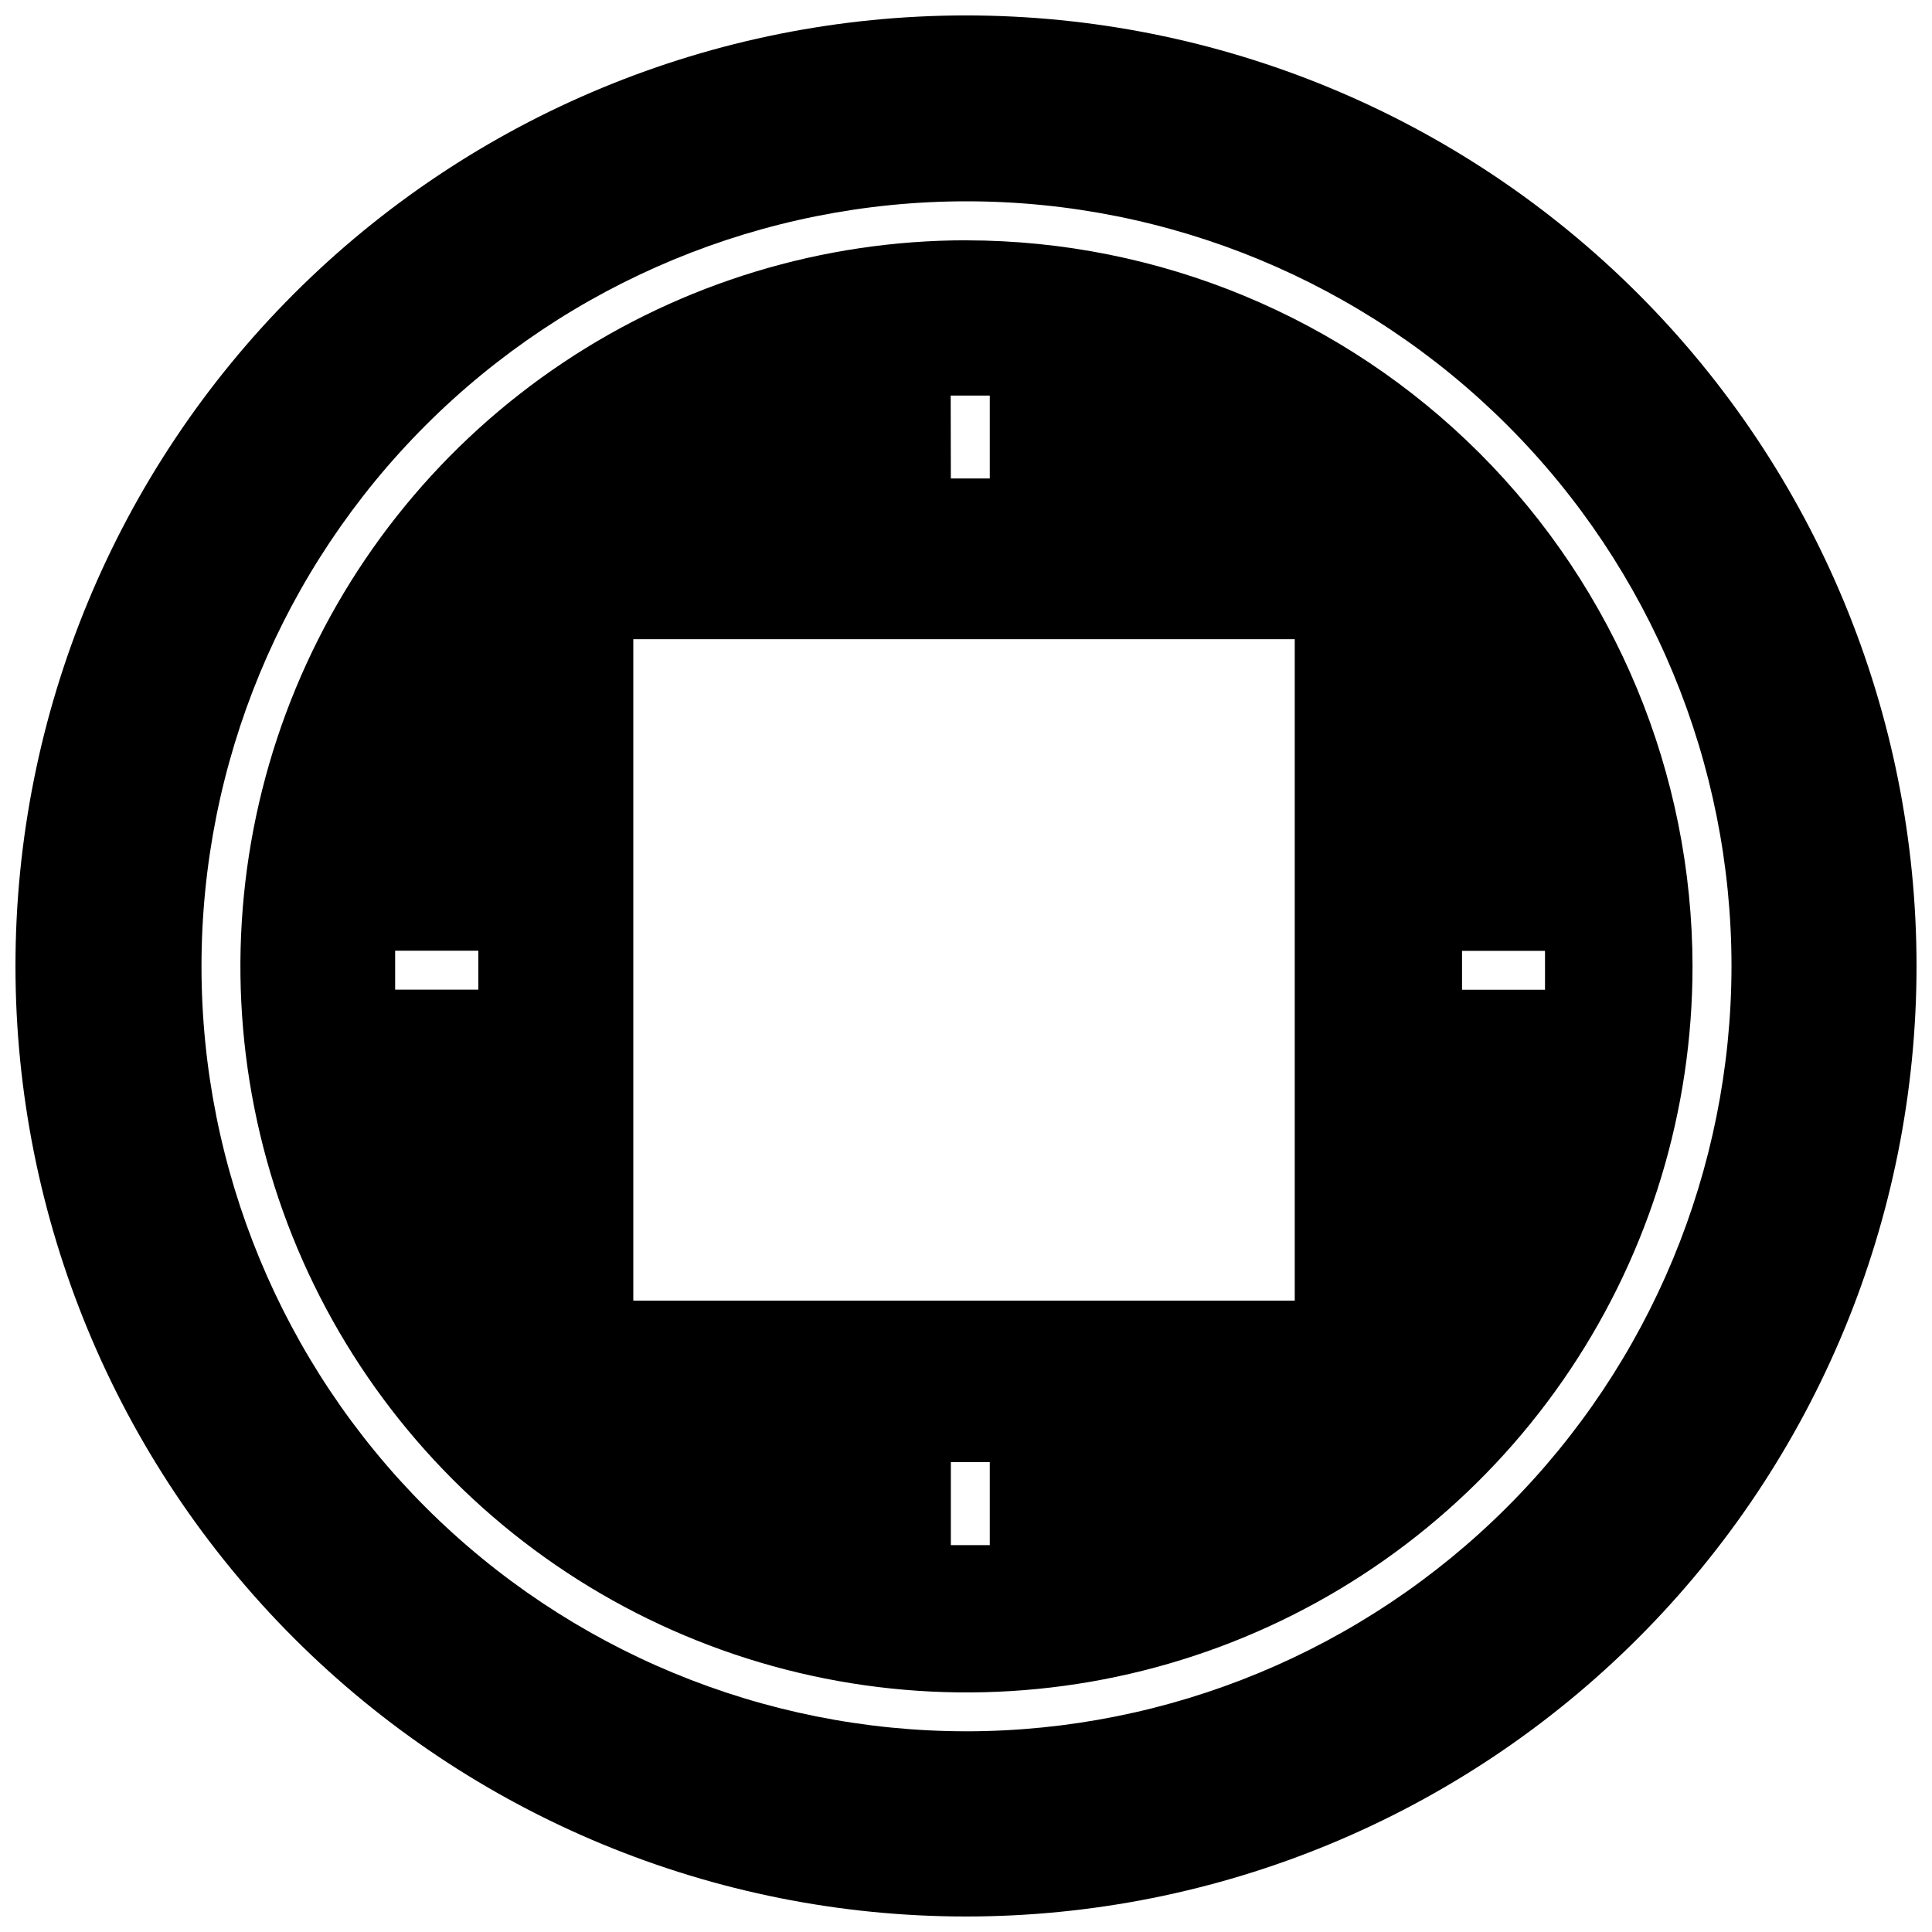 <?xml version="1.0" encoding="UTF-8"?>
<!-- Uploaded to: SVG Repo, www.svgrepo.com, Generator: SVG Repo Mixer Tools -->
<svg width="800px" height="800px" version="1.1" viewBox="144 144 512 512" xmlns="http://www.w3.org/2000/svg">
 <defs>
  <clipPath id="a">
   <path d="m148.09 148.09h503.81v503.81h-503.81z"/>
  </clipPath>
 </defs>
 <g clip-path="url(#a)">
  <path d="m400 148.09c-66.812 0-130.88 26.539-178.12 73.781s-73.781 111.31-73.781 178.12c0 66.809 26.539 130.88 73.781 178.12 47.242 47.242 111.31 73.781 178.12 73.781 66.809 0 130.88-26.539 178.12-73.781 47.242-47.242 73.781-111.31 73.781-178.12 0-66.812-26.539-130.88-73.781-178.12-47.242-47.242-111.31-73.781-178.12-73.781zm0.137 454.72c-53.77 0-105.34-21.359-143.36-59.379-38.02-38.02-59.379-89.582-59.379-143.35 0-53.766 21.359-105.33 59.379-143.35s89.586-59.379 143.36-59.379c53.766 0 105.33 21.359 143.35 59.379s59.379 89.586 59.379 143.35c-0.062 53.75-21.441 105.28-59.449 143.29-38.004 38.008-89.535 59.387-143.28 59.445z"/>
 </g>
 <path d="m400.14 207.68c-38.059-0.004-75.262 11.281-106.91 32.422-31.641 21.145-56.305 51.195-70.871 86.352-14.562 35.16-18.375 73.852-10.953 111.18 7.426 37.324 25.75 71.609 52.66 98.52 26.91 26.91 61.195 45.238 98.523 52.66 37.324 7.426 76.012 3.613 111.17-10.949 35.16-14.566 65.211-39.23 86.352-70.875 21.145-31.645 32.426-68.844 32.426-106.9-0.059-51.012-20.348-99.914-56.418-135.98-36.07-36.07-84.977-56.359-135.98-56.418zm-4.199 41.145h10.359v21.98h-10.316zm-125.18 157.44h-22.043v-10.316h22.043zm135.54 147.21h-10.316v-21.992h10.316zm80.82-64.793h-175.29v-175.29h175.29zm44.332-82.383v-10.316h21.988l0.004 10.316z"/>
</svg>